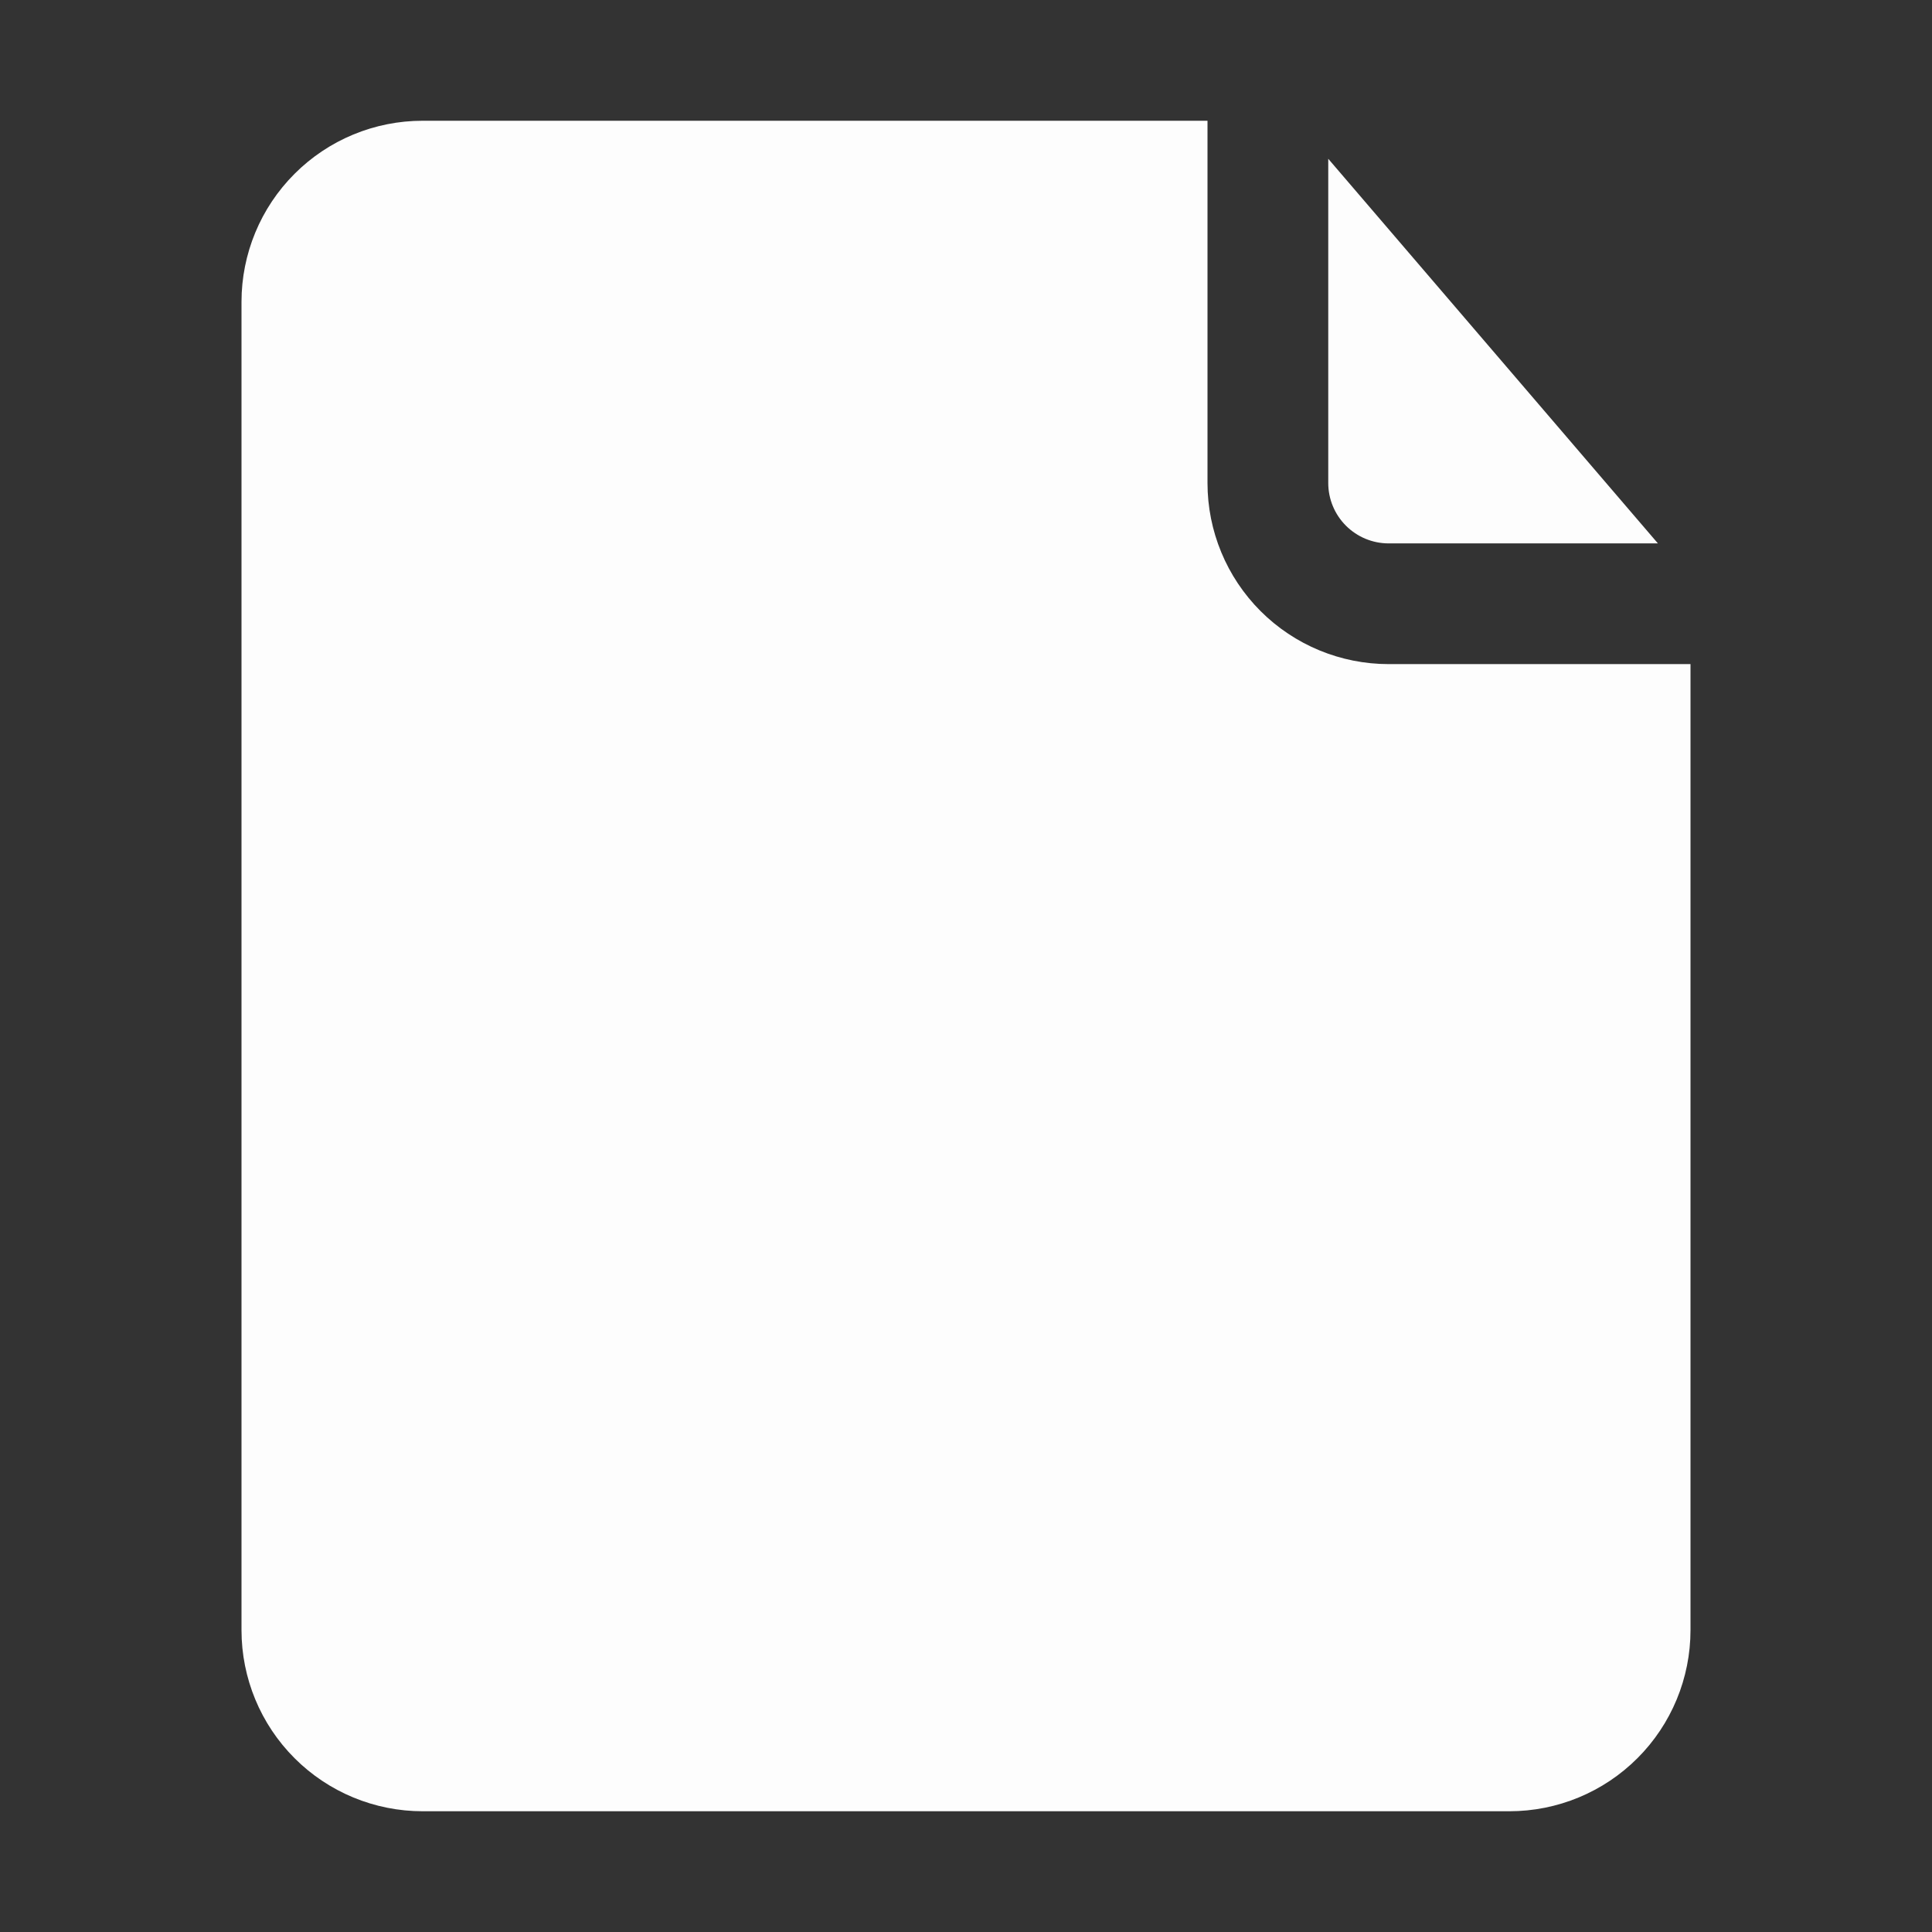 <svg width="54" height="54" viewBox="0 0 54 54" fill="none" xmlns="http://www.w3.org/2000/svg">
<rect x="0" y="0" width="54" height="54" fill="#333333" stroke="none"/>
<g id="icon-file">
<g id="Layer 10">
<path id="Vector" d="M37.125 13.5V4.438L46.339 15.188H38.812C38.365 15.188 37.936 15.01 37.619 14.693C37.303 14.377 37.125 13.948 37.125 13.5ZM38.812 18.562C37.47 18.562 36.182 18.029 35.233 17.08C34.283 16.13 33.75 14.843 33.75 13.5V3.375H11.812C10.47 3.375 9.182 3.908 8.233 4.858C7.283 5.807 6.75 7.095 6.75 8.438V45.562C6.75 46.905 7.283 48.193 8.233 49.142C9.182 50.092 10.47 50.625 11.812 50.625H42.188C43.53 50.625 44.818 50.092 45.767 49.142C46.717 48.193 47.25 46.905 47.25 45.562V18.562H38.812Z" fill="#FDFDFD"/>
</g>
</g>
</svg>
